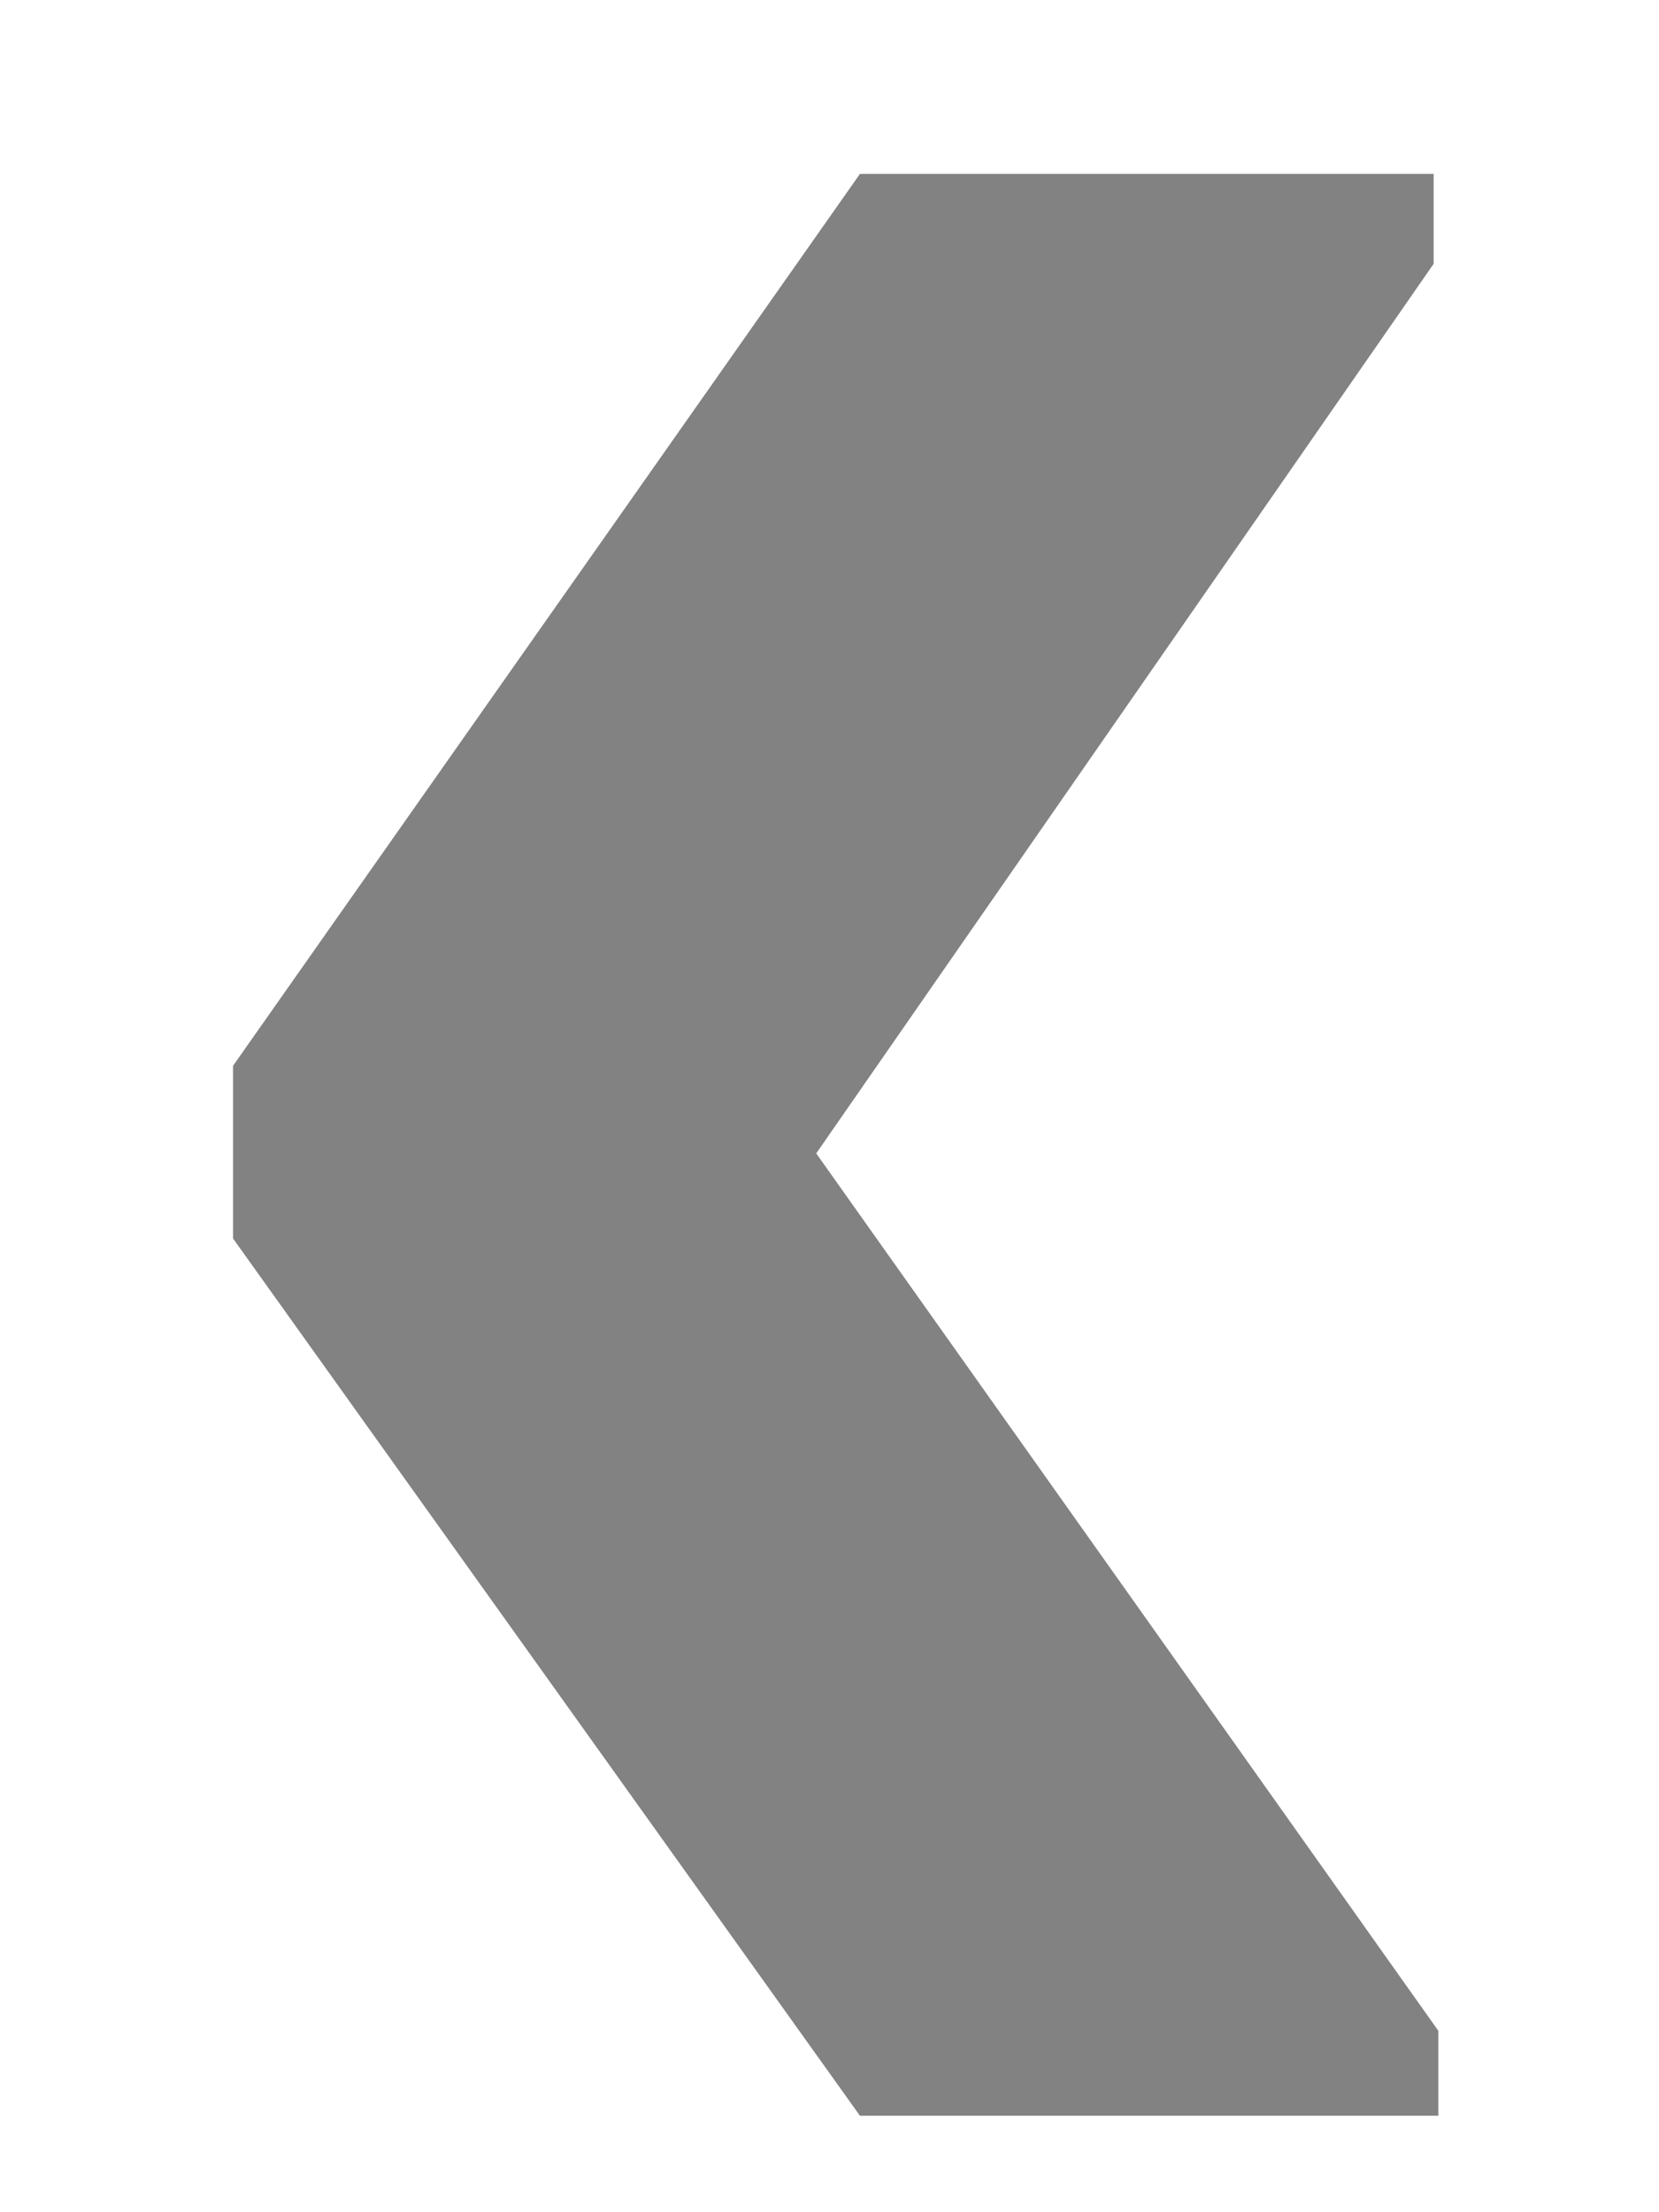 <svg width="6" height="8" viewBox="0 0 6 8" fill="none" xmlns="http://www.w3.org/2000/svg">
<path d="M3.11 7.651L0.843 4.479V3.854L3.11 0.629H5.185V0.954L2.952 4.171L5.202 7.344V7.651H3.11Z" fill="#828282"/>
</svg>
